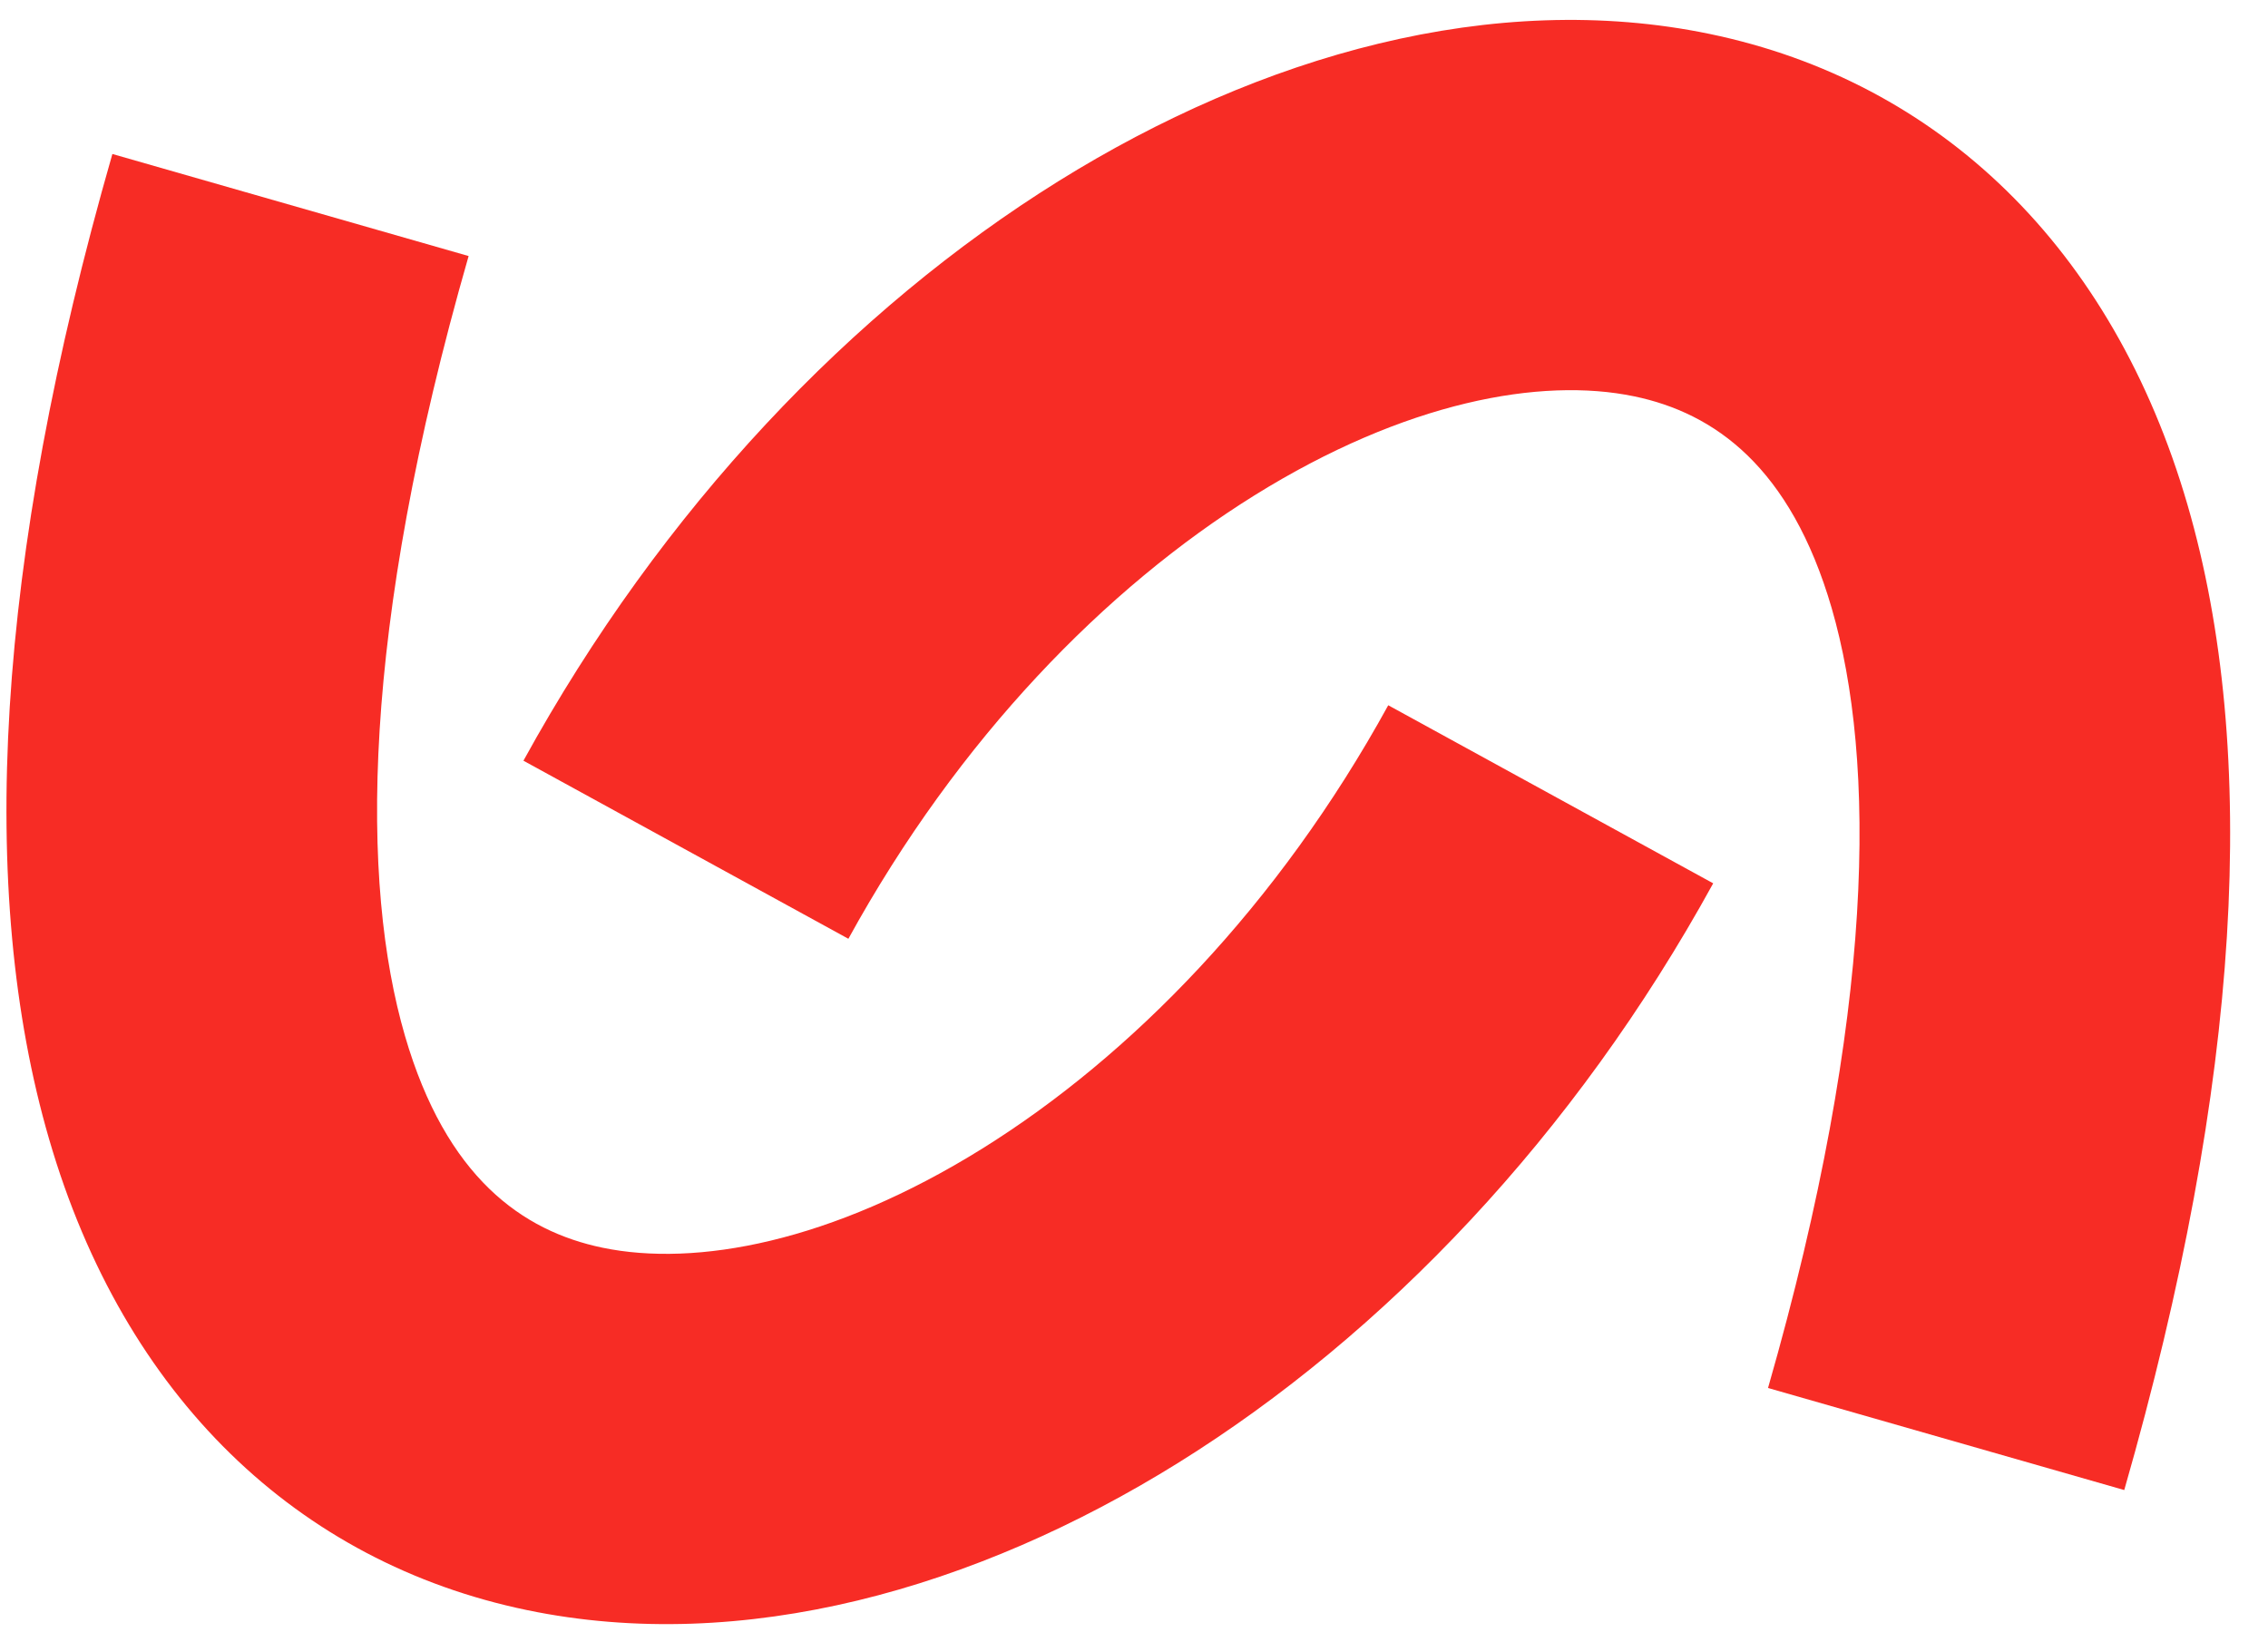 <svg width="29" height="21" viewBox="0 0 29 21" fill="none" xmlns="http://www.w3.org/2000/svg">
<g clip-path="url(#clip0_476_814)">
<path fill-rule="evenodd" clip-rule="evenodd" d="M16.039 6.335C14.145 7.514 12.257 9.439 10.848 12.004L6.693 9.727C8.468 6.496 10.906 3.953 13.532 2.318C16.122 0.706 19.101 -0.139 21.861 0.434C24.79 1.042 27.012 3.157 27.971 6.456C28.89 9.615 28.664 13.821 27.162 19.053L22.607 17.748C23.989 12.932 23.987 9.724 23.421 7.776C22.894 5.967 21.92 5.281 20.896 5.068C19.702 4.82 17.969 5.134 16.039 6.335Z" fill="#F72C25"/>
<path fill-rule="evenodd" clip-rule="evenodd" d="M12.56 14.687C14.454 13.508 16.342 11.583 17.751 9.018L21.906 11.295C20.131 14.526 17.693 17.069 15.067 18.704C12.477 20.316 9.498 21.161 6.738 20.588C3.809 19.98 1.587 17.865 0.628 14.566C-0.292 11.406 -0.065 7.2 1.437 1.969L5.992 3.274C4.609 8.089 4.612 11.298 5.178 13.245C5.705 15.055 6.679 15.741 7.703 15.954C8.897 16.202 10.63 15.888 12.56 14.687Z" fill="#F72C25"/>
</g>
<defs>
<clipPath id="clip0_476_814">
<rect width="28.575" height="20.653" fill="white" transform="translate(0 0.173)"/>
</clipPath>
</defs>
</svg>
